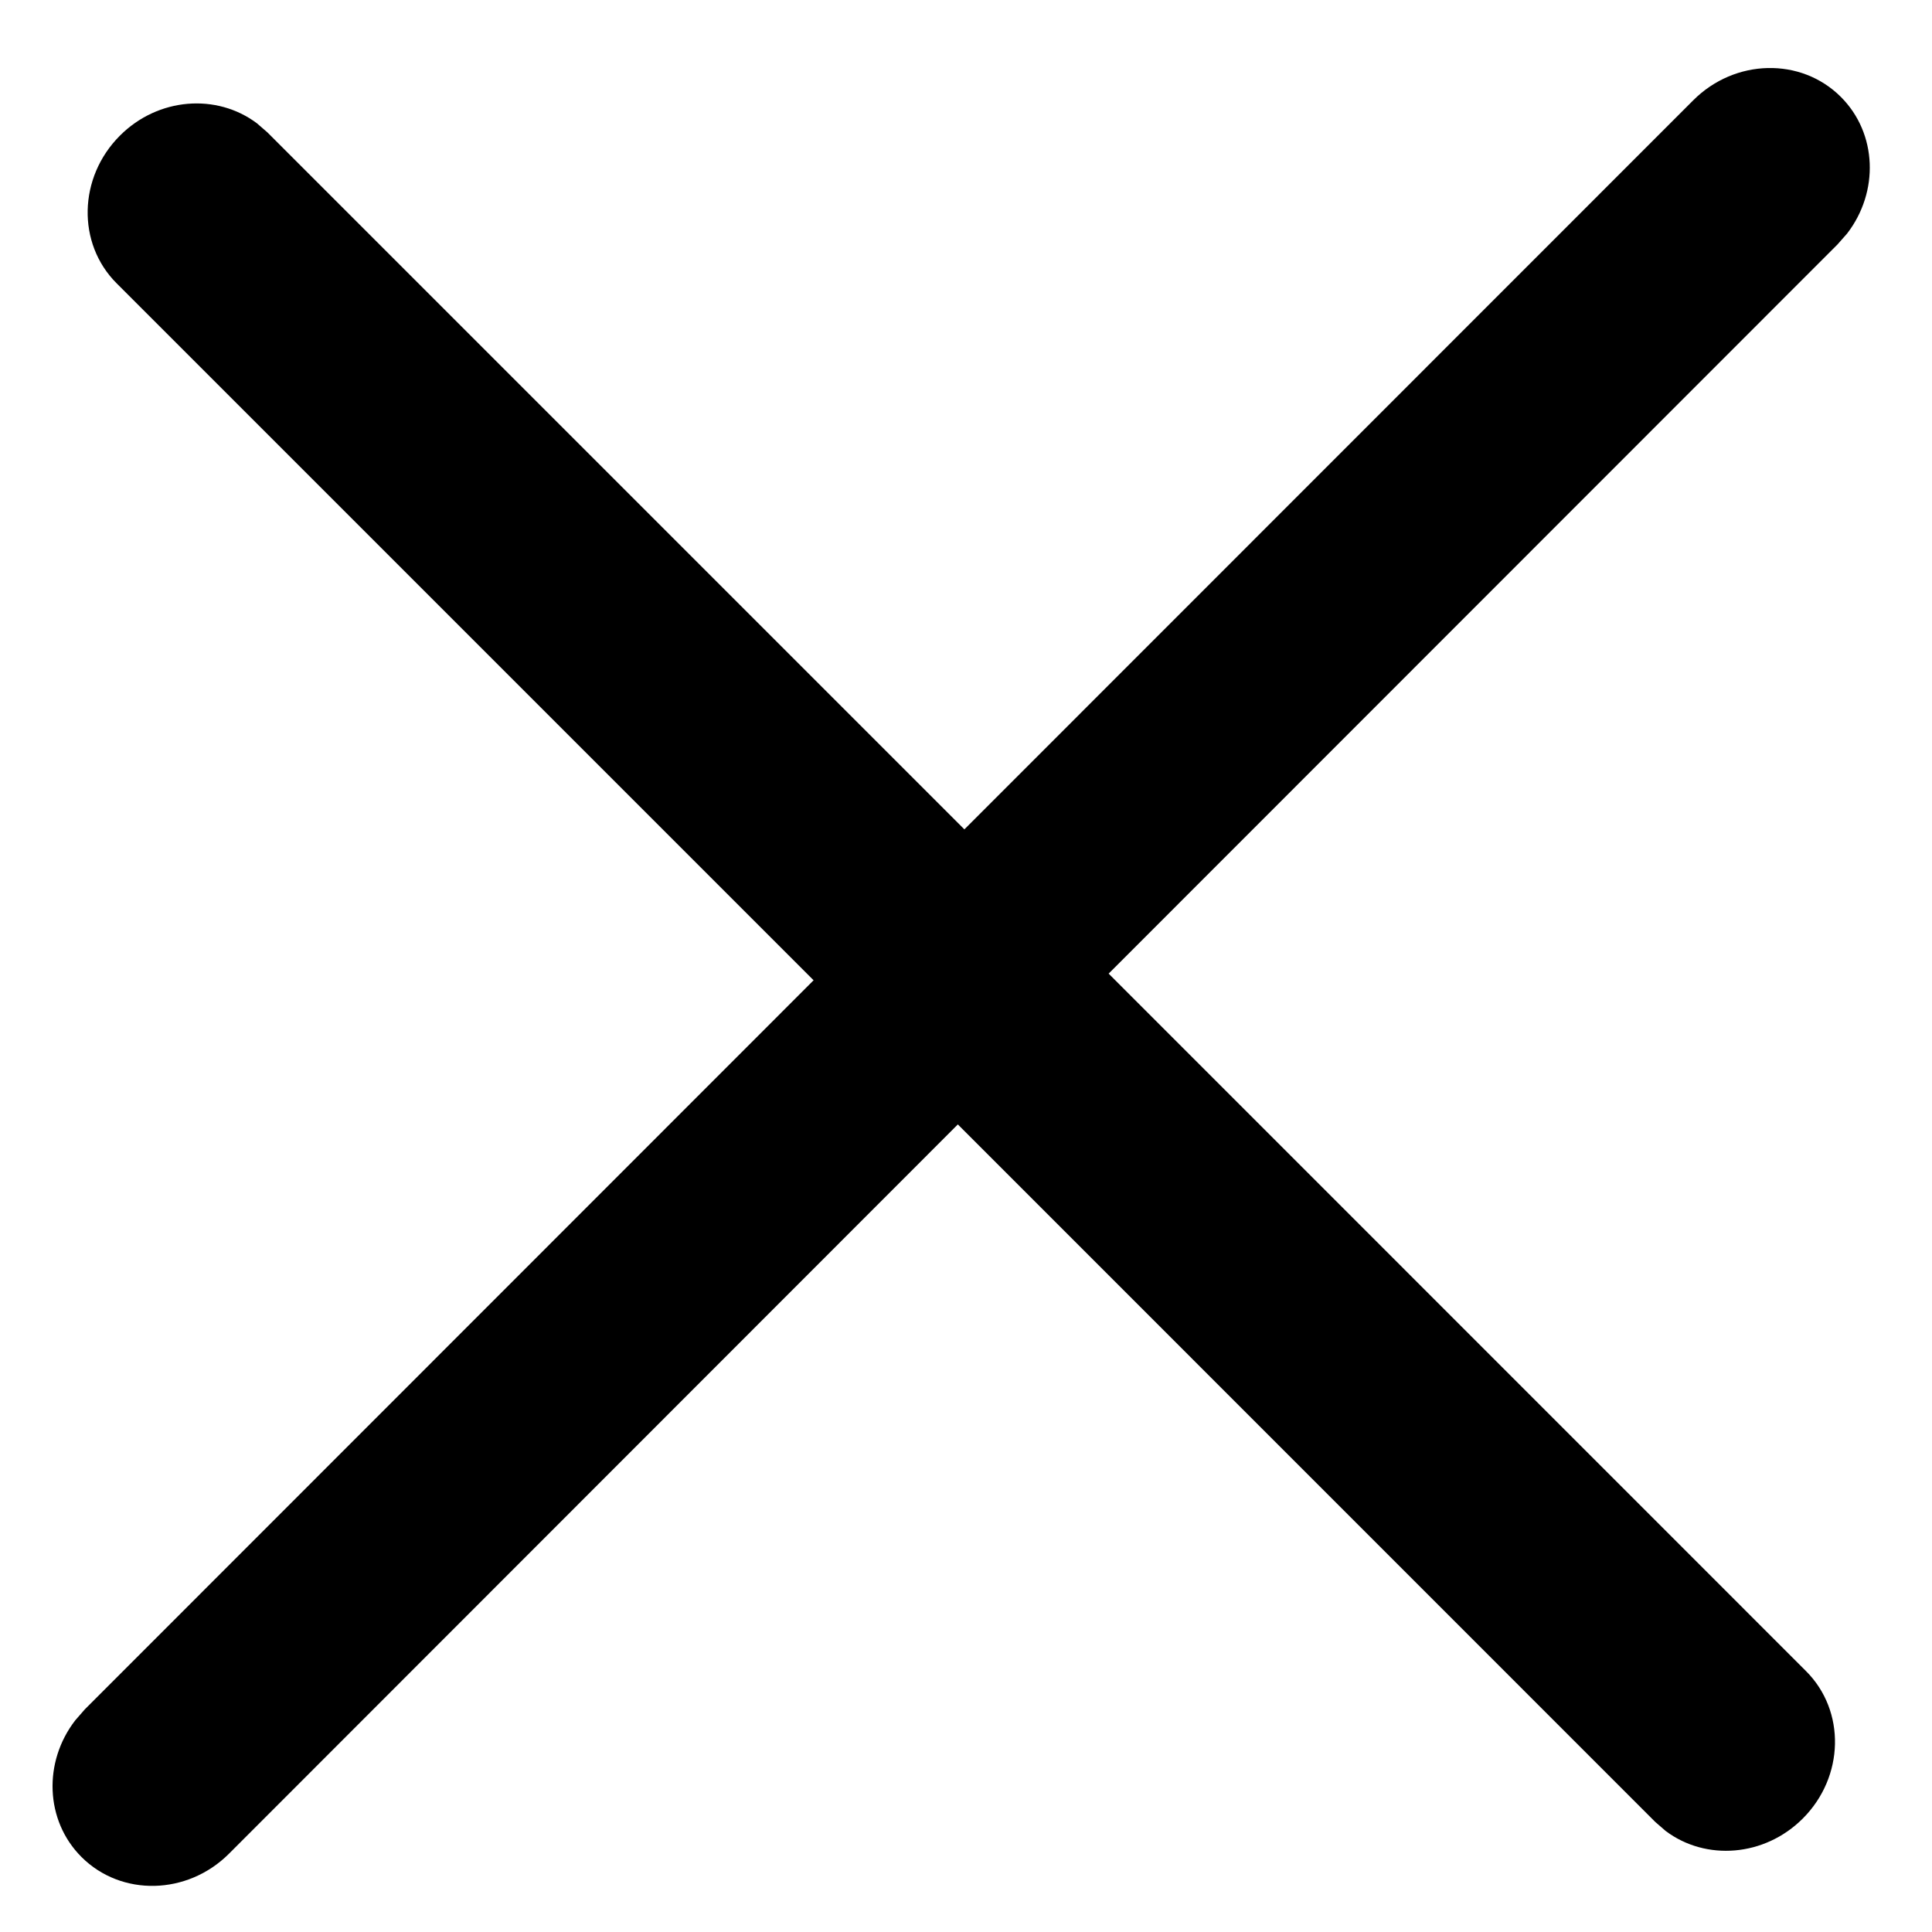 <svg width="18" height="18" viewBox="0 0 18 18" fill="none" xmlns="http://www.w3.org/2000/svg">
<path id="Vector" d="M17.151 0.903C17.491 1.243 17.508 1.788 17.209 2.176L17.12 2.277L10.329 9.071L16.826 15.569C17.198 15.94 17.184 16.555 16.796 16.943C16.44 17.299 15.893 17.34 15.519 17.059L15.421 16.974L8.924 10.476L2.134 17.27C1.746 17.658 1.13 17.672 0.759 17.301C0.419 16.961 0.402 16.415 0.701 16.028L0.79 15.926L7.58 9.133L1.086 2.639C0.715 2.268 0.729 1.652 1.117 1.264C1.472 0.908 2.019 0.867 2.394 1.149L2.491 1.233L8.985 7.727L15.776 0.934C16.164 0.546 16.78 0.532 17.151 0.903Z" fill="black"/>
</svg>

